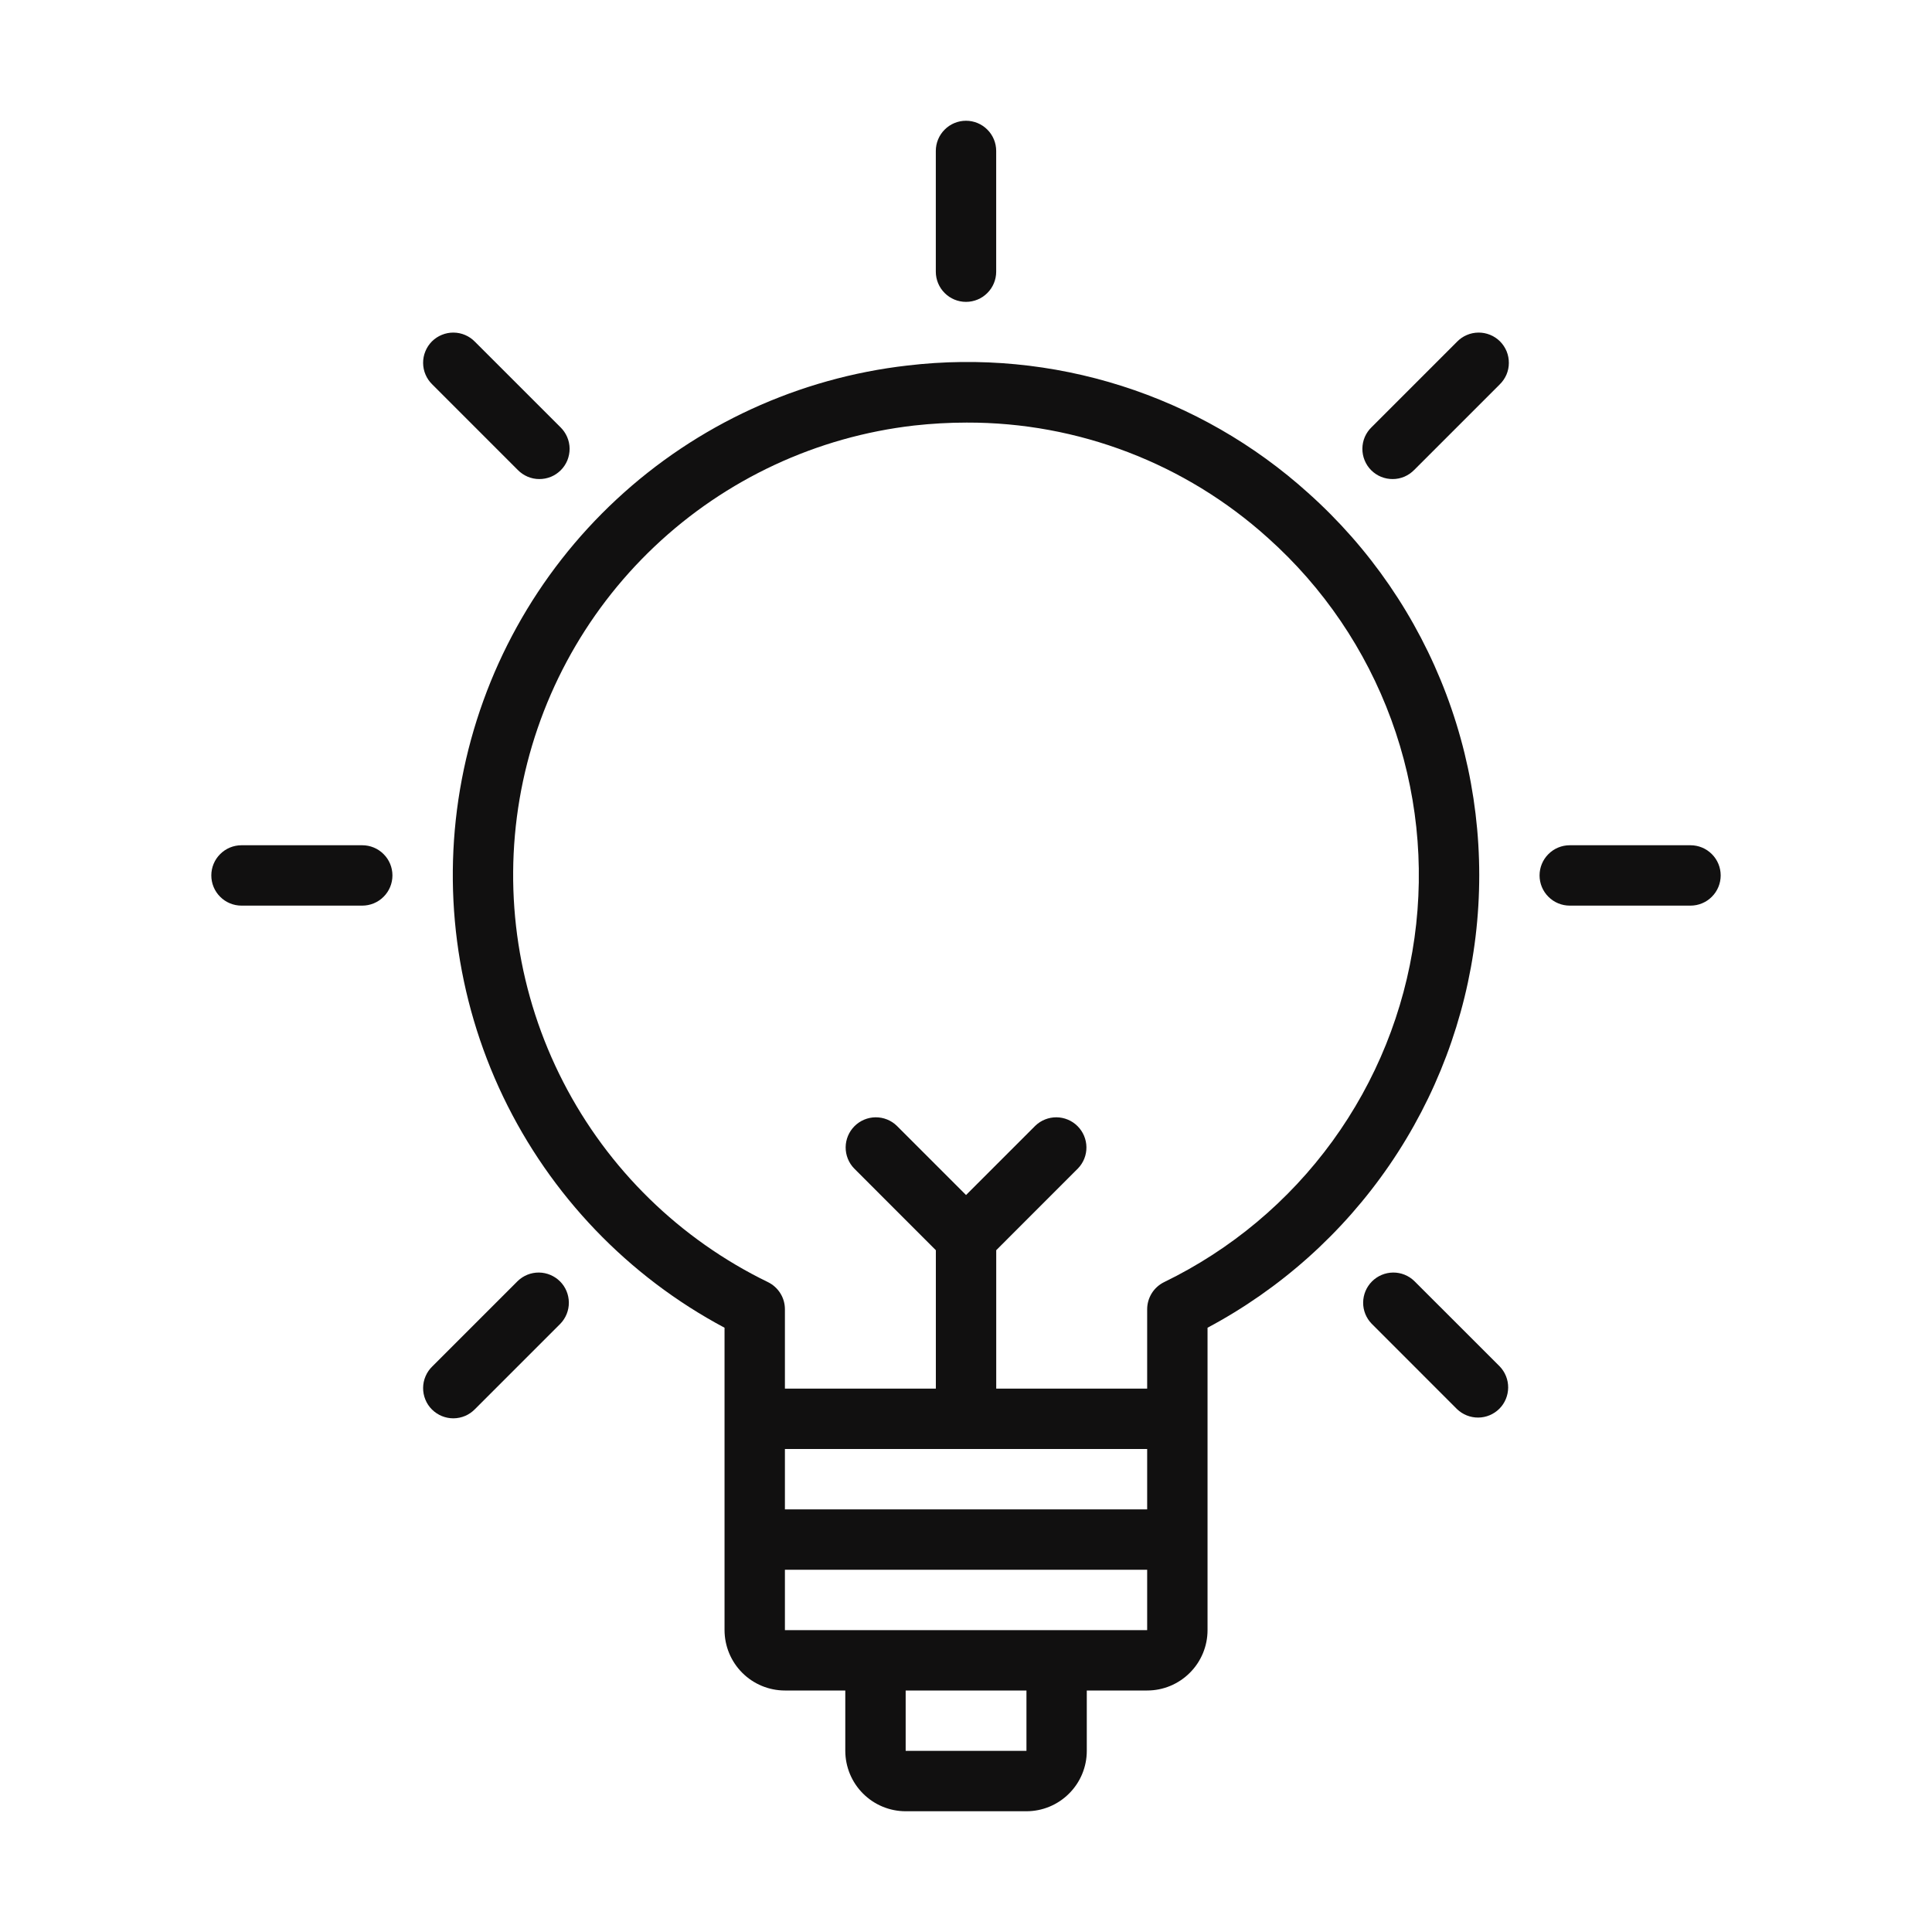 <?xml version="1.0" encoding="UTF-8"?>
<svg xmlns="http://www.w3.org/2000/svg" width="48" height="48" viewBox="0 0 48 48" fill="none">
  <path d="M32.502 12.248C31.164 11.041 29.584 10.134 27.867 9.588C26.15 9.042 24.336 8.869 22.547 9.081C19.846 9.389 17.314 10.553 15.322 12.403C13.33 14.252 11.982 16.69 11.474 19.361C10.966 22.031 11.326 24.794 12.5 27.246C13.675 29.697 15.602 31.709 18.001 32.987V40.5C18.002 40.898 18.16 41.279 18.441 41.56C18.722 41.842 19.104 42 19.501 42H21.001V43.5C21.002 43.898 21.16 44.279 21.441 44.56C21.722 44.842 22.104 45 22.501 45H25.501C25.899 45 26.28 44.842 26.561 44.56C26.843 44.279 27.001 43.898 27.001 43.5V42H28.501C28.899 42 29.28 41.842 29.561 41.56C29.843 41.279 30.001 40.898 30.001 40.5V32.987C31.811 32.023 33.362 30.636 34.521 28.945C35.681 27.253 36.414 25.306 36.66 23.27C36.905 21.234 36.656 19.168 35.932 17.249C35.208 15.33 34.032 13.615 32.502 12.248ZM28.501 36V37.5H19.501V36H28.501ZM25.502 43.5H22.501V42H25.502L25.502 43.5ZM26.251 40.5H19.501V39H28.501V40.5H26.251ZM28.922 31.854C28.796 31.916 28.689 32.012 28.615 32.131C28.541 32.25 28.501 32.388 28.501 32.528V34.5H24.751V31.061L26.781 29.03C26.918 28.889 26.994 28.7 26.992 28.503C26.99 28.306 26.911 28.118 26.772 27.979C26.633 27.84 26.445 27.761 26.248 27.759C26.052 27.758 25.862 27.833 25.721 27.97L24.001 29.69L22.281 27.97C22.14 27.833 21.951 27.758 21.754 27.759C21.557 27.761 21.369 27.84 21.23 27.979C21.091 28.118 21.012 28.306 21.01 28.503C21.009 28.7 21.084 28.889 21.221 29.03L23.251 31.061V34.5H19.501V32.528C19.501 32.388 19.462 32.25 19.387 32.131C19.313 32.012 19.206 31.916 19.08 31.854C16.891 30.791 15.105 29.046 13.993 26.881C12.88 24.717 12.5 22.249 12.909 19.85C13.319 17.451 14.496 15.249 16.264 13.576C18.031 11.903 20.294 10.849 22.712 10.572C23.145 10.524 23.581 10.499 24.017 10.499C26.781 10.491 29.45 11.513 31.502 13.365C32.878 14.595 33.929 16.144 34.564 17.876C35.2 19.608 35.398 21.471 35.143 23.298C34.888 25.125 34.188 26.861 33.103 28.354C32.018 29.846 30.582 31.048 28.922 31.854Z" fill="#111010"></path>
  <path d="M24 7.5C24.199 7.5 24.39 7.421 24.53 7.28C24.671 7.14 24.75 6.949 24.75 6.75V3.75C24.75 3.551 24.671 3.36 24.53 3.22C24.39 3.079 24.199 3 24 3C23.801 3 23.61 3.079 23.47 3.22C23.329 3.36 23.25 3.551 23.25 3.75V6.75C23.25 6.949 23.329 7.14 23.47 7.28C23.61 7.421 23.801 7.5 24 7.5Z" fill="#111010"></path>
  <path d="M12.862 11.674C12.931 11.745 13.014 11.802 13.106 11.842C13.197 11.881 13.296 11.902 13.395 11.902C13.495 11.903 13.593 11.884 13.686 11.847C13.778 11.809 13.861 11.753 13.932 11.683C14.002 11.613 14.058 11.529 14.096 11.437C14.133 11.344 14.152 11.246 14.152 11.146C14.151 11.046 14.13 10.948 14.091 10.857C14.051 10.765 13.994 10.682 13.923 10.613L11.801 8.492C11.732 8.42 11.649 8.363 11.558 8.324C11.466 8.284 11.368 8.264 11.268 8.263C11.169 8.262 11.07 8.281 10.978 8.319C10.886 8.356 10.802 8.412 10.731 8.482C10.661 8.553 10.605 8.637 10.568 8.729C10.53 8.821 10.511 8.92 10.512 9.019C10.513 9.119 10.533 9.217 10.573 9.309C10.612 9.4 10.669 9.483 10.741 9.552L12.862 11.674Z" fill="#111010"></path>
  <path d="M9 21H6C5.801 21 5.61 21.079 5.47 21.22C5.329 21.36 5.25 21.551 5.25 21.75C5.25 21.949 5.329 22.14 5.47 22.28C5.61 22.421 5.801 22.5 6 22.5H9C9.199 22.5 9.39 22.421 9.53 22.28C9.671 22.14 9.75 21.949 9.75 21.75C9.75 21.551 9.671 21.36 9.53 21.22C9.39 21.079 9.199 21 9 21Z" fill="#111010"></path>
  <path d="M12.862 31.827L10.741 33.948C10.669 34.017 10.612 34.1 10.573 34.192C10.533 34.283 10.513 34.382 10.512 34.481C10.511 34.581 10.53 34.679 10.568 34.772C10.605 34.864 10.661 34.948 10.731 35.018C10.802 35.088 10.886 35.144 10.978 35.182C11.07 35.219 11.169 35.239 11.268 35.238C11.368 35.237 11.466 35.216 11.558 35.177C11.649 35.138 11.732 35.08 11.801 35.009L13.923 32.887C14.059 32.746 14.135 32.556 14.133 32.36C14.131 32.163 14.053 31.975 13.914 31.836C13.774 31.697 13.586 31.618 13.39 31.616C13.193 31.614 13.004 31.69 12.862 31.827Z" fill="#111010"></path>
  <path d="M36.198 8.492L34.077 10.613C34.005 10.682 33.948 10.765 33.908 10.857C33.869 10.948 33.849 11.046 33.848 11.146C33.847 11.246 33.866 11.344 33.904 11.437C33.941 11.529 33.997 11.613 34.067 11.683C34.138 11.753 34.221 11.809 34.314 11.847C34.406 11.884 34.505 11.903 34.604 11.902C34.704 11.902 34.802 11.881 34.894 11.842C34.985 11.802 35.068 11.745 35.137 11.674L37.259 9.552C37.33 9.483 37.387 9.4 37.427 9.309C37.466 9.217 37.487 9.119 37.487 9.019C37.488 8.92 37.469 8.821 37.432 8.729C37.394 8.637 37.338 8.553 37.268 8.482C37.197 8.412 37.114 8.356 37.022 8.319C36.929 8.281 36.831 8.262 36.731 8.263C36.631 8.264 36.533 8.284 36.441 8.324C36.35 8.363 36.267 8.42 36.198 8.492Z" fill="#111010"></path>
  <path d="M35.138 31.827C34.997 31.69 34.807 31.614 34.611 31.616C34.414 31.618 34.226 31.697 34.087 31.836C33.948 31.975 33.869 32.163 33.867 32.36C33.865 32.556 33.941 32.746 34.078 32.887L36.199 35.009C36.341 35.145 36.53 35.221 36.727 35.219C36.923 35.218 37.111 35.139 37.251 35C37.39 34.861 37.468 34.672 37.47 34.476C37.472 34.279 37.396 34.09 37.26 33.948L35.138 31.827Z" fill="#111010"></path>
  <path d="M42 21H39C38.801 21 38.61 21.079 38.47 21.22C38.329 21.36 38.25 21.551 38.25 21.75C38.25 21.949 38.329 22.14 38.47 22.28C38.61 22.421 38.801 22.5 39 22.5H42C42.199 22.5 42.39 22.421 42.53 22.28C42.671 22.14 42.75 21.949 42.75 21.75C42.75 21.551 42.671 21.36 42.53 21.22C42.39 21.079 42.199 21 42 21Z" fill="#111010"></path>
</svg>
